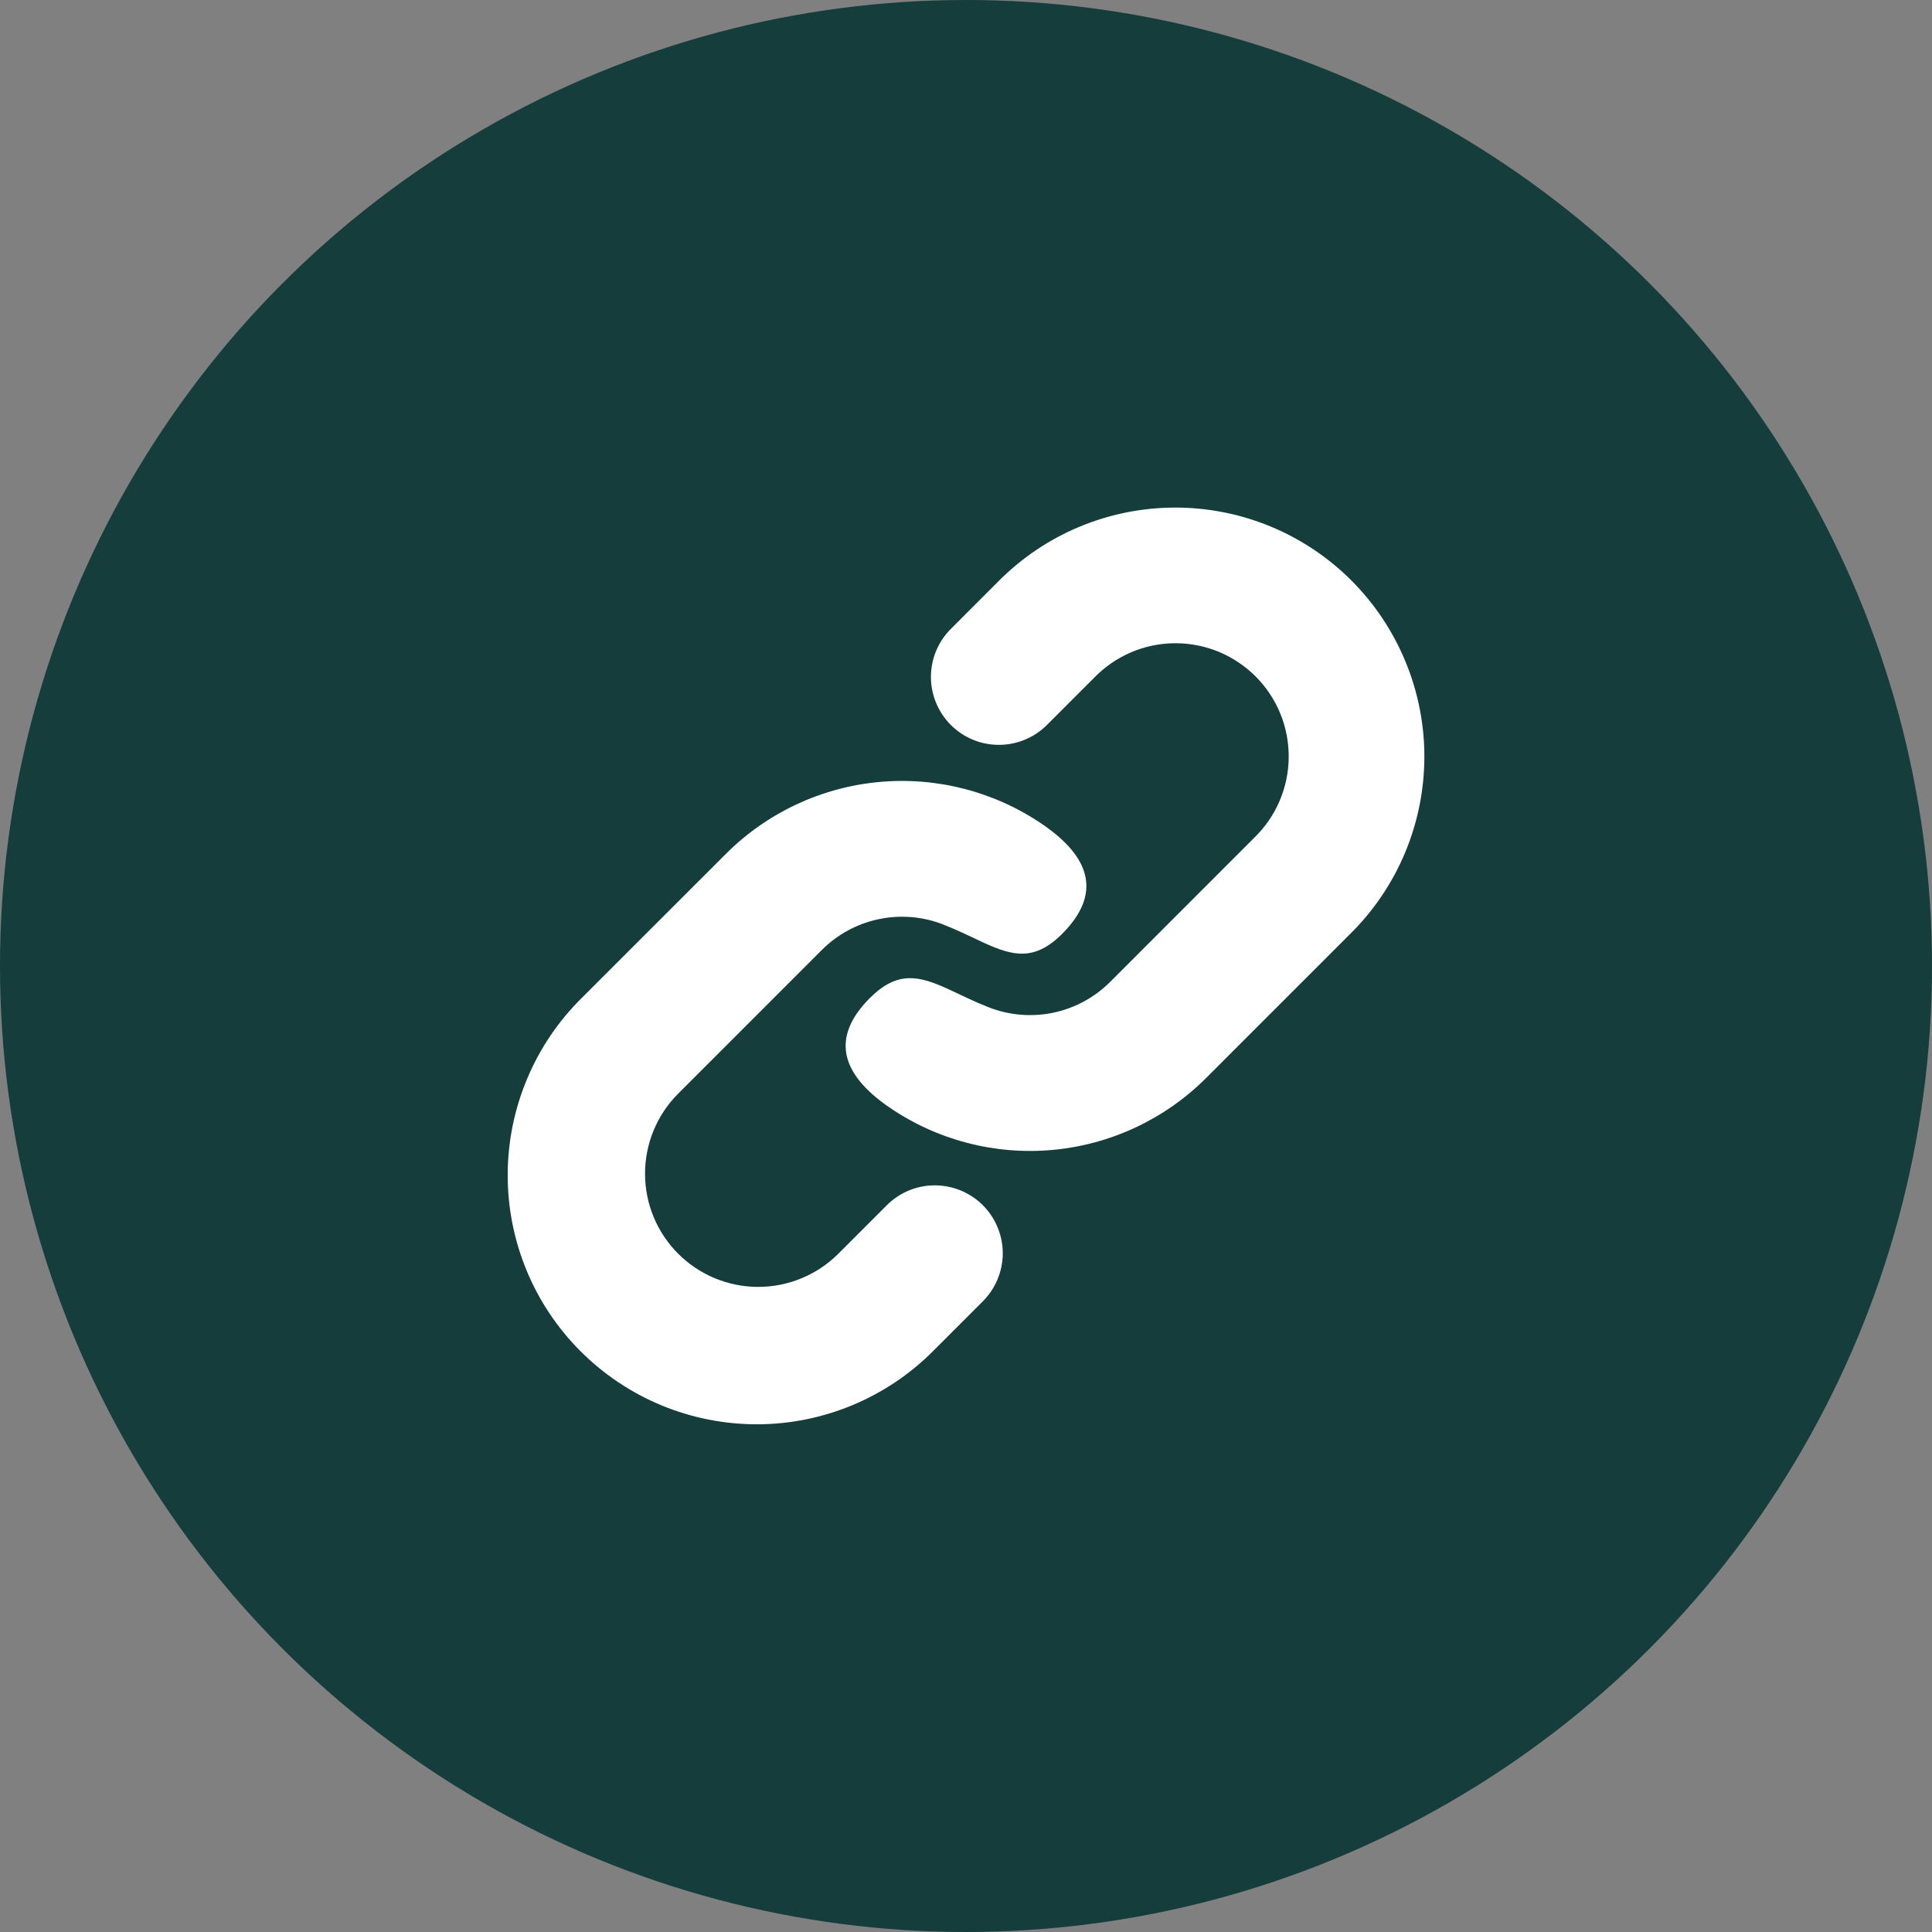 <?xml version="1.0" encoding="UTF-8"?> <svg xmlns="http://www.w3.org/2000/svg" width="32" height="32" viewBox="0 0 32 32" fill="none"><rect x="0" y="0" width="32" height="32" fill="#808080" stroke="none"/><circle cx="16" cy="16" r="16" fill="#143D3B"></circle><path d="M12.023 14.143L9.636 16.529C9.249 16.911 8.941 17.366 8.731 17.868C8.52 18.369 8.411 18.908 8.409 19.452C8.407 19.996 8.513 20.535 8.72 21.038C8.927 21.541 9.232 21.998 9.617 22.382C10.002 22.767 10.459 23.072 10.961 23.279C11.464 23.487 12.004 23.592 12.547 23.591C13.092 23.589 13.63 23.479 14.131 23.269C14.633 23.058 15.088 22.75 15.47 22.363L16.265 21.568C16.372 21.464 16.458 21.34 16.517 21.203C16.576 21.066 16.607 20.918 16.609 20.768C16.61 20.619 16.582 20.471 16.525 20.333C16.469 20.194 16.385 20.069 16.28 19.963C16.174 19.857 16.049 19.774 15.91 19.717C15.772 19.661 15.624 19.632 15.475 19.633C15.325 19.634 15.178 19.665 15.04 19.724C14.903 19.783 14.779 19.869 14.675 19.976L13.879 20.772C13.526 21.121 13.05 21.316 12.554 21.315C12.059 21.314 11.583 21.116 11.233 20.766C10.882 20.415 10.685 19.94 10.684 19.444C10.683 18.948 10.878 18.472 11.227 18.12L13.614 15.733C13.872 15.476 14.199 15.298 14.556 15.224C14.914 15.149 15.285 15.18 15.624 15.313C15.745 15.361 15.859 15.411 15.965 15.46L16.313 15.623C16.778 15.833 17.136 15.923 17.591 15.469C18.245 14.815 18.076 14.211 17.278 13.661C16.484 13.115 15.524 12.864 14.564 12.952C13.604 13.04 12.705 13.461 12.023 14.143ZM16.53 9.635L15.736 10.43C15.53 10.642 15.417 10.927 15.419 11.222C15.422 11.516 15.54 11.799 15.748 12.007C15.957 12.216 16.239 12.335 16.534 12.337C16.829 12.34 17.113 12.227 17.326 12.022L18.121 11.227C18.294 11.048 18.501 10.905 18.73 10.806C18.959 10.708 19.204 10.656 19.453 10.654C19.702 10.652 19.949 10.699 20.18 10.793C20.41 10.888 20.62 11.027 20.796 11.203C20.972 11.379 21.111 11.588 21.206 11.819C21.3 12.049 21.347 12.296 21.345 12.545C21.343 12.794 21.291 13.04 21.193 13.268C21.095 13.497 20.952 13.704 20.773 13.877L18.387 16.264C18.129 16.522 17.801 16.699 17.444 16.774C17.087 16.848 16.716 16.817 16.376 16.684C16.255 16.636 16.142 16.587 16.035 16.537L15.688 16.374C15.223 16.164 14.864 16.074 14.409 16.529C13.755 17.183 13.925 17.786 14.722 18.336C15.516 18.883 16.477 19.134 17.437 19.046C18.397 18.958 19.296 18.536 19.977 17.855L22.364 15.468C22.751 15.086 23.059 14.631 23.27 14.129C23.48 13.628 23.59 13.09 23.592 12.546C23.594 12.002 23.488 11.463 23.28 10.96C23.073 10.457 22.768 10 22.384 9.615C21.999 9.23 21.542 8.925 21.039 8.718C20.536 8.511 19.997 8.405 19.453 8.407C18.909 8.409 18.371 8.518 17.869 8.729C17.367 8.939 16.913 9.248 16.53 9.635Z" fill="white"></path></svg> 